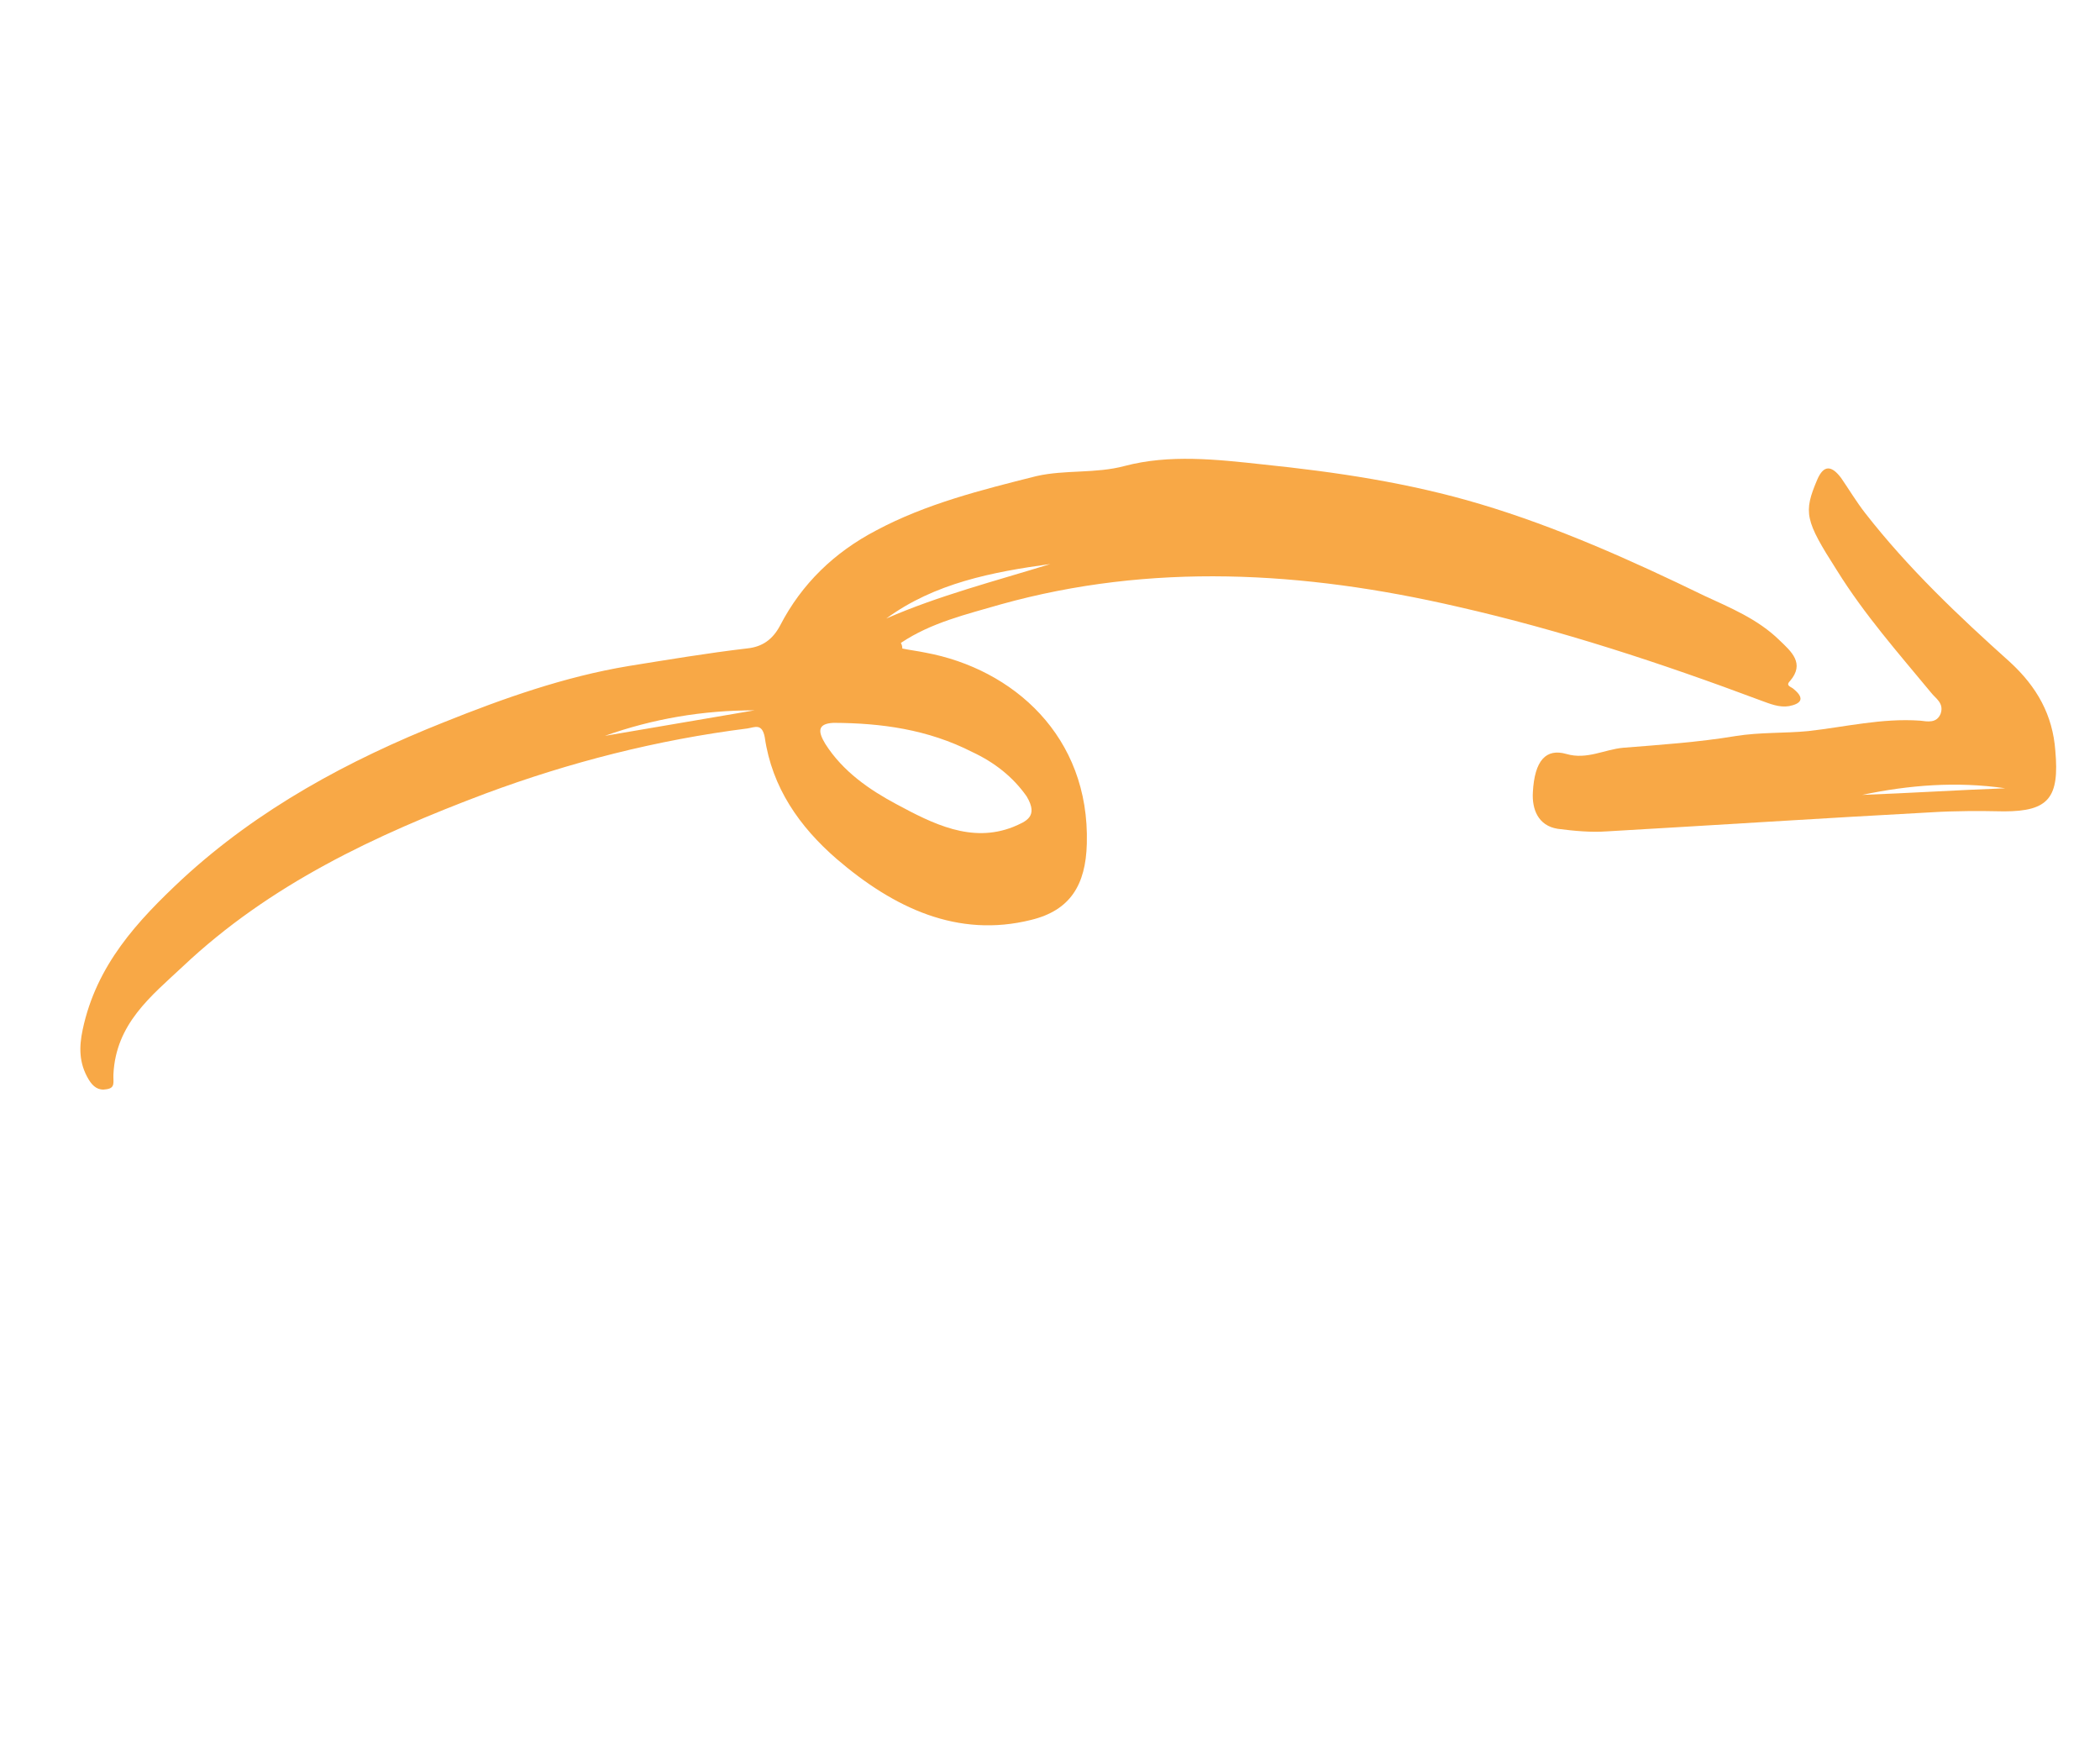 <?xml version="1.0" encoding="UTF-8"?> <svg xmlns="http://www.w3.org/2000/svg" width="118" height="98" viewBox="0 0 118 98" fill="none"><path d="M50.621 36.122C52.334 34.975 54.295 34.521 56.243 33.954C64.663 31.61 73.205 32.078 81.888 34.084C87.704 35.405 93.336 37.257 98.95 39.36C99.45 39.541 99.976 39.767 100.533 39.673C101.132 39.554 101.475 39.288 100.805 38.729C100.658 38.577 100.305 38.547 100.581 38.262C101.436 37.269 100.646 36.601 99.99 35.972C98.772 34.779 97.221 34.147 95.752 33.465C91.655 31.474 87.462 29.601 83.179 28.323C79.166 27.123 75.063 26.518 70.958 26.094C68.329 25.807 65.701 25.52 63.195 26.181C61.56 26.62 59.854 26.381 58.234 26.751C55.128 27.531 52.023 28.311 49.233 29.803C46.895 31.024 45.052 32.791 43.837 35.141C43.419 35.933 42.829 36.346 41.986 36.431C39.744 36.694 37.513 37.069 35.323 37.421C31.718 38.019 28.267 39.247 24.937 40.582C19.573 42.716 14.513 45.449 10.236 49.395C7.732 51.737 5.417 54.206 4.645 57.854C4.441 58.818 4.428 59.727 4.984 60.655C5.223 61.053 5.532 61.289 5.981 61.2C6.497 61.13 6.353 60.796 6.373 60.364C6.509 57.518 8.485 55.973 10.274 54.3C15.158 49.69 21.087 46.916 27.281 44.585C32.029 42.821 36.918 41.572 42.003 40.928C42.411 40.864 42.822 40.617 42.973 41.428C43.38 44.249 44.922 46.449 47.013 48.261C50.229 51.019 53.814 52.716 57.941 51.685C60.133 51.152 61.009 49.725 61.069 47.406C61.238 41.355 56.91 37.58 52.011 36.671C51.565 36.578 51.145 36.529 50.698 36.437C50.713 36.368 50.674 36.211 50.621 36.122ZM57.688 44.745C58.377 45.895 57.641 46.156 56.931 46.461C54.583 47.388 52.415 46.284 50.355 45.175C48.873 44.381 47.368 43.36 46.373 41.793C46.002 41.174 45.861 40.658 46.838 40.613C49.525 40.625 52.139 40.981 54.631 42.252C55.871 42.83 56.917 43.645 57.688 44.745ZM59.017 31.69C55.909 32.652 52.763 33.456 49.8 34.752C52.515 32.763 55.767 32.136 59.017 31.69ZM42.398 39.91C39.609 40.38 36.779 40.874 33.991 41.344C36.705 40.378 39.494 39.908 42.398 39.91Z" fill="#F8A846"></path><path d="M103.22 32.051C104.772 34.547 106.681 36.707 108.508 38.917C108.761 39.246 109.246 39.496 109.047 40.096C108.822 40.651 108.308 40.539 107.888 40.49C105.733 40.34 103.69 40.844 101.597 41.077C100.279 41.206 98.896 41.134 97.522 41.356C95.441 41.702 93.295 41.847 91.216 42.012C90.156 42.106 89.171 42.697 88.022 42.364C86.874 42.031 86.226 42.719 86.132 44.519C86.078 45.452 86.417 46.391 87.527 46.567C88.435 46.684 89.383 46.776 90.293 46.711C96.391 46.361 102.462 45.966 108.519 45.64C109.864 45.556 111.261 45.559 112.618 45.587C115.128 45.584 115.723 44.807 115.49 42.183C115.343 40.168 114.456 38.596 112.956 37.212C110.063 34.62 107.225 31.934 104.8 28.821C104.321 28.207 103.897 27.5 103.458 26.861C102.899 26.115 102.464 26.135 102.113 26.946C101.327 28.8 101.415 29.227 103.22 32.051ZM104.639 44.661C107.266 44.108 109.929 43.894 112.677 44.289C110.003 44.391 107.314 44.56 104.639 44.661Z" fill="#F8A846"></path></svg> 